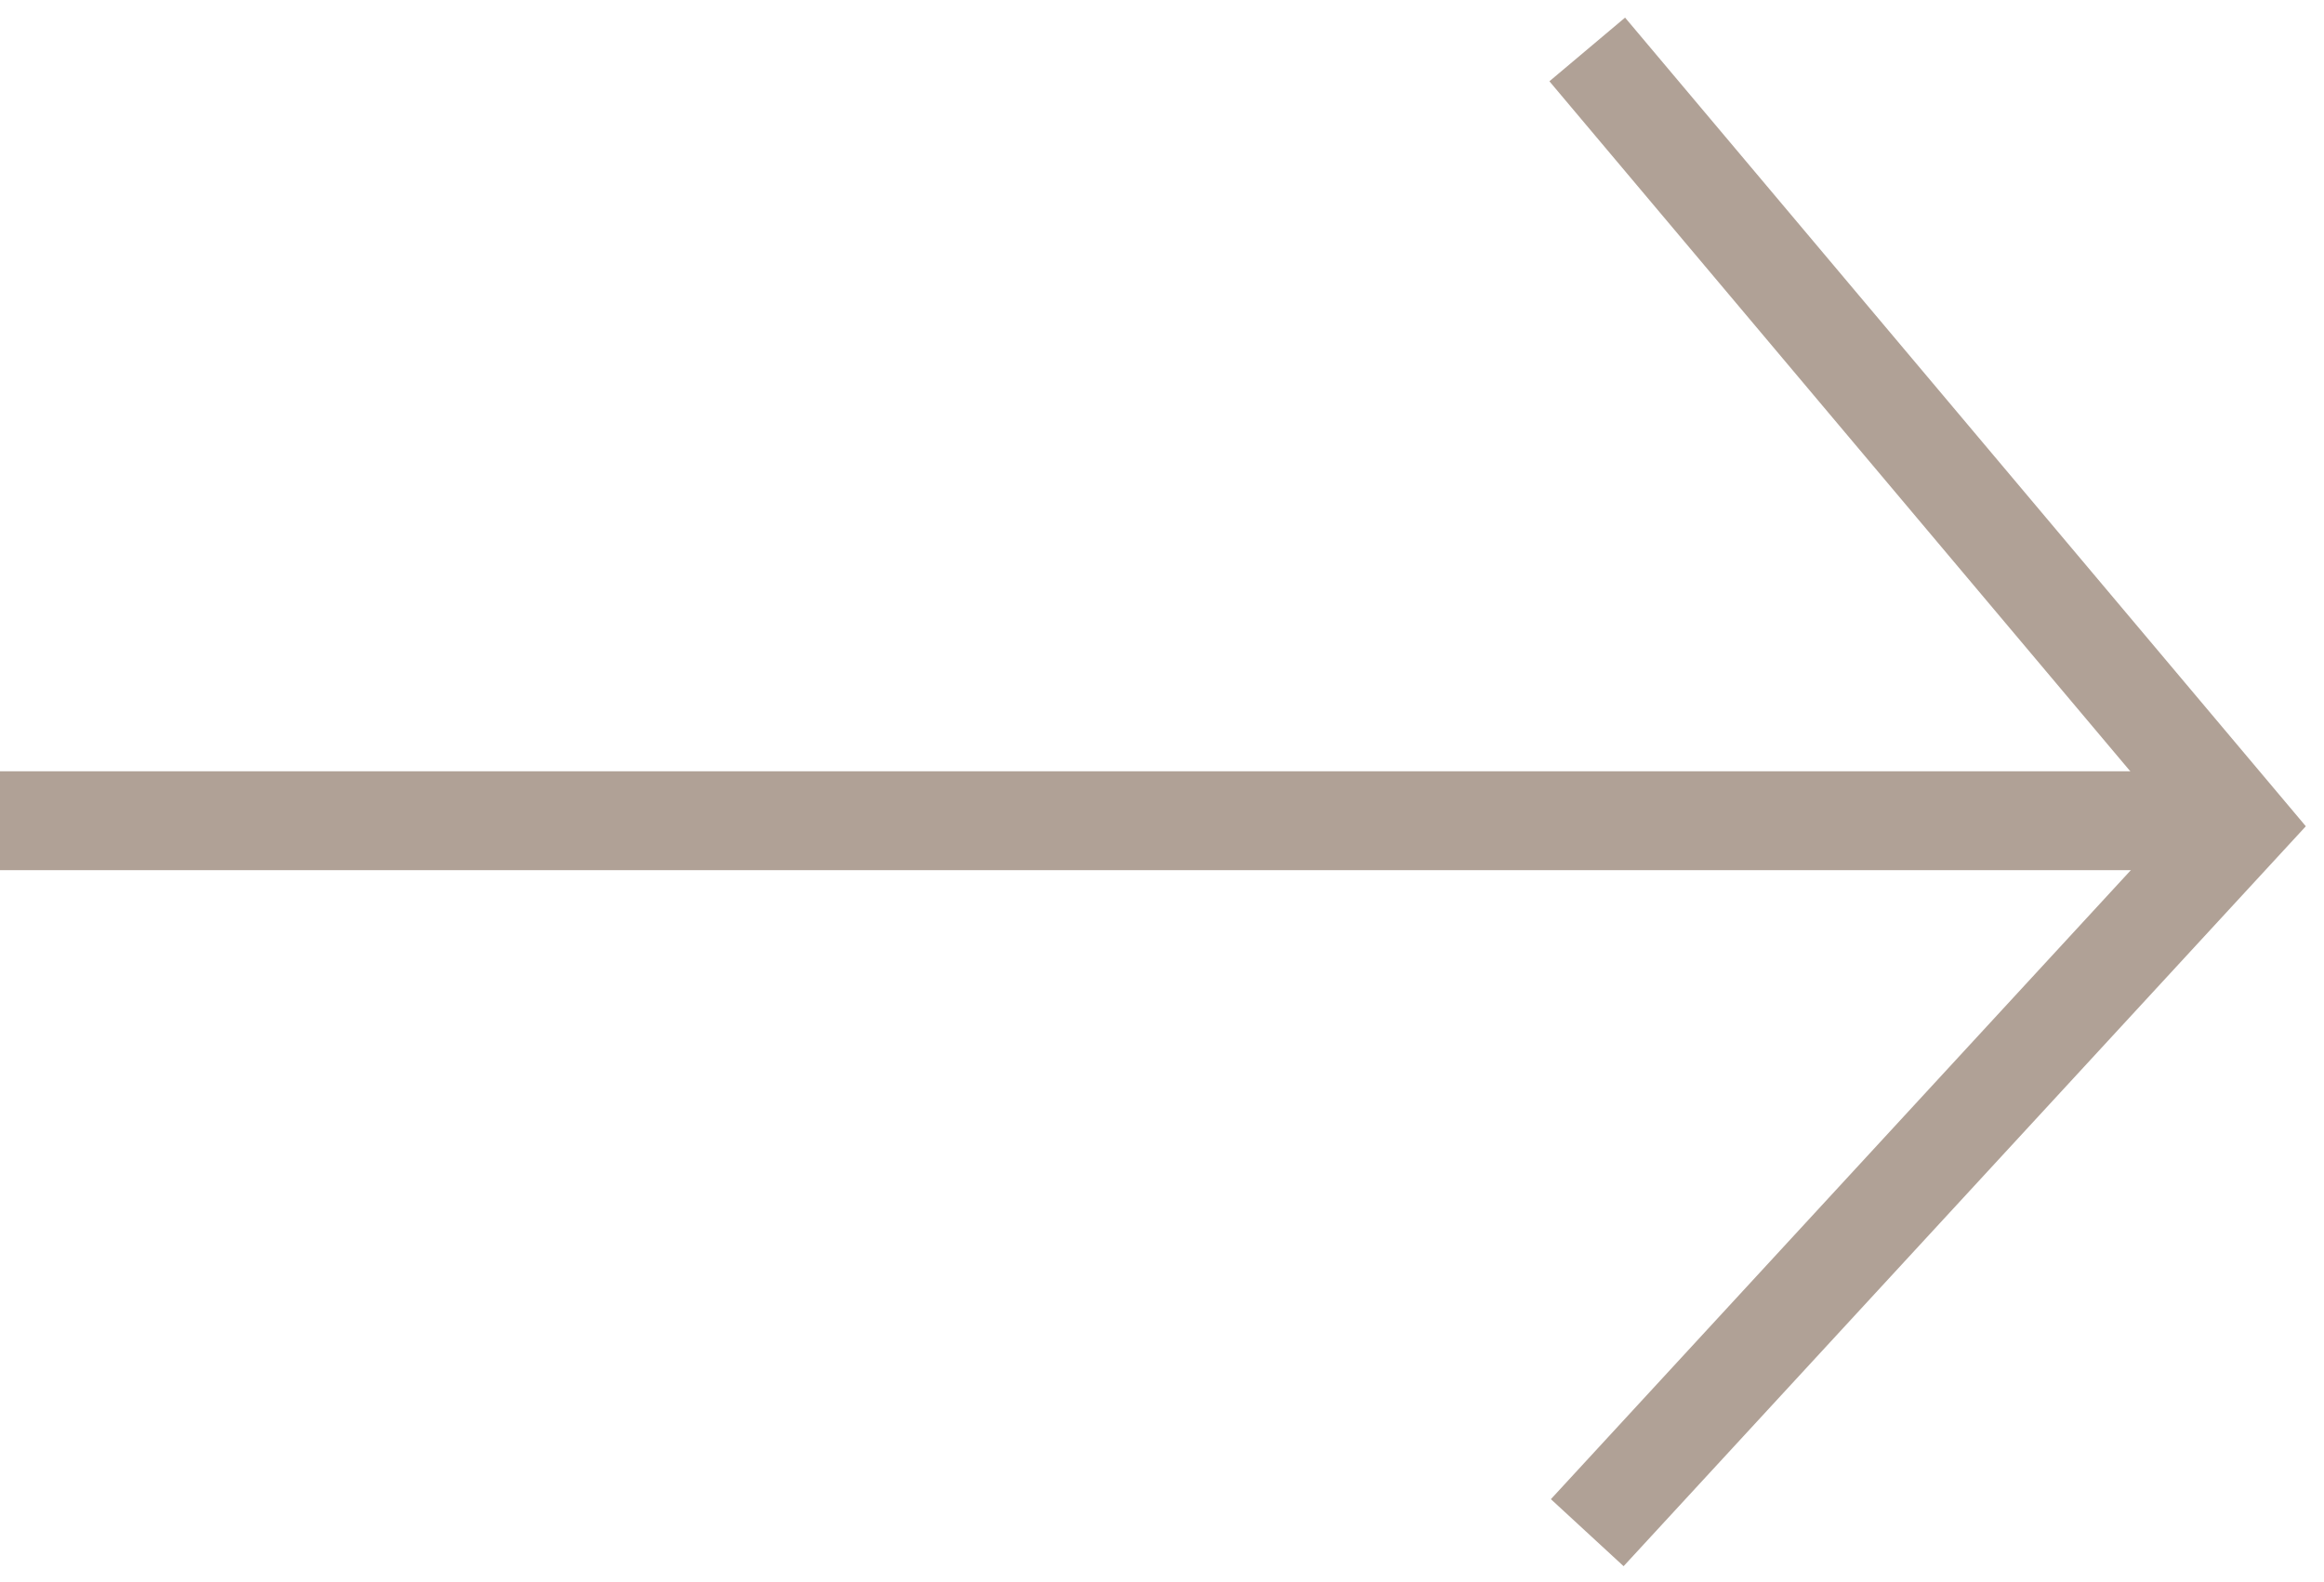 <?xml version="1.0" encoding="UTF-8"?> <svg xmlns="http://www.w3.org/2000/svg" width="47" height="32" viewBox="0 0 47 32" fill="none"><path d="M32.1 1L45.3 16.682L32.1 31" stroke="#B0A196" stroke-width="2"></path><path d="M0 16.6H45" stroke="#B0A196" stroke-width="2"></path></svg> 